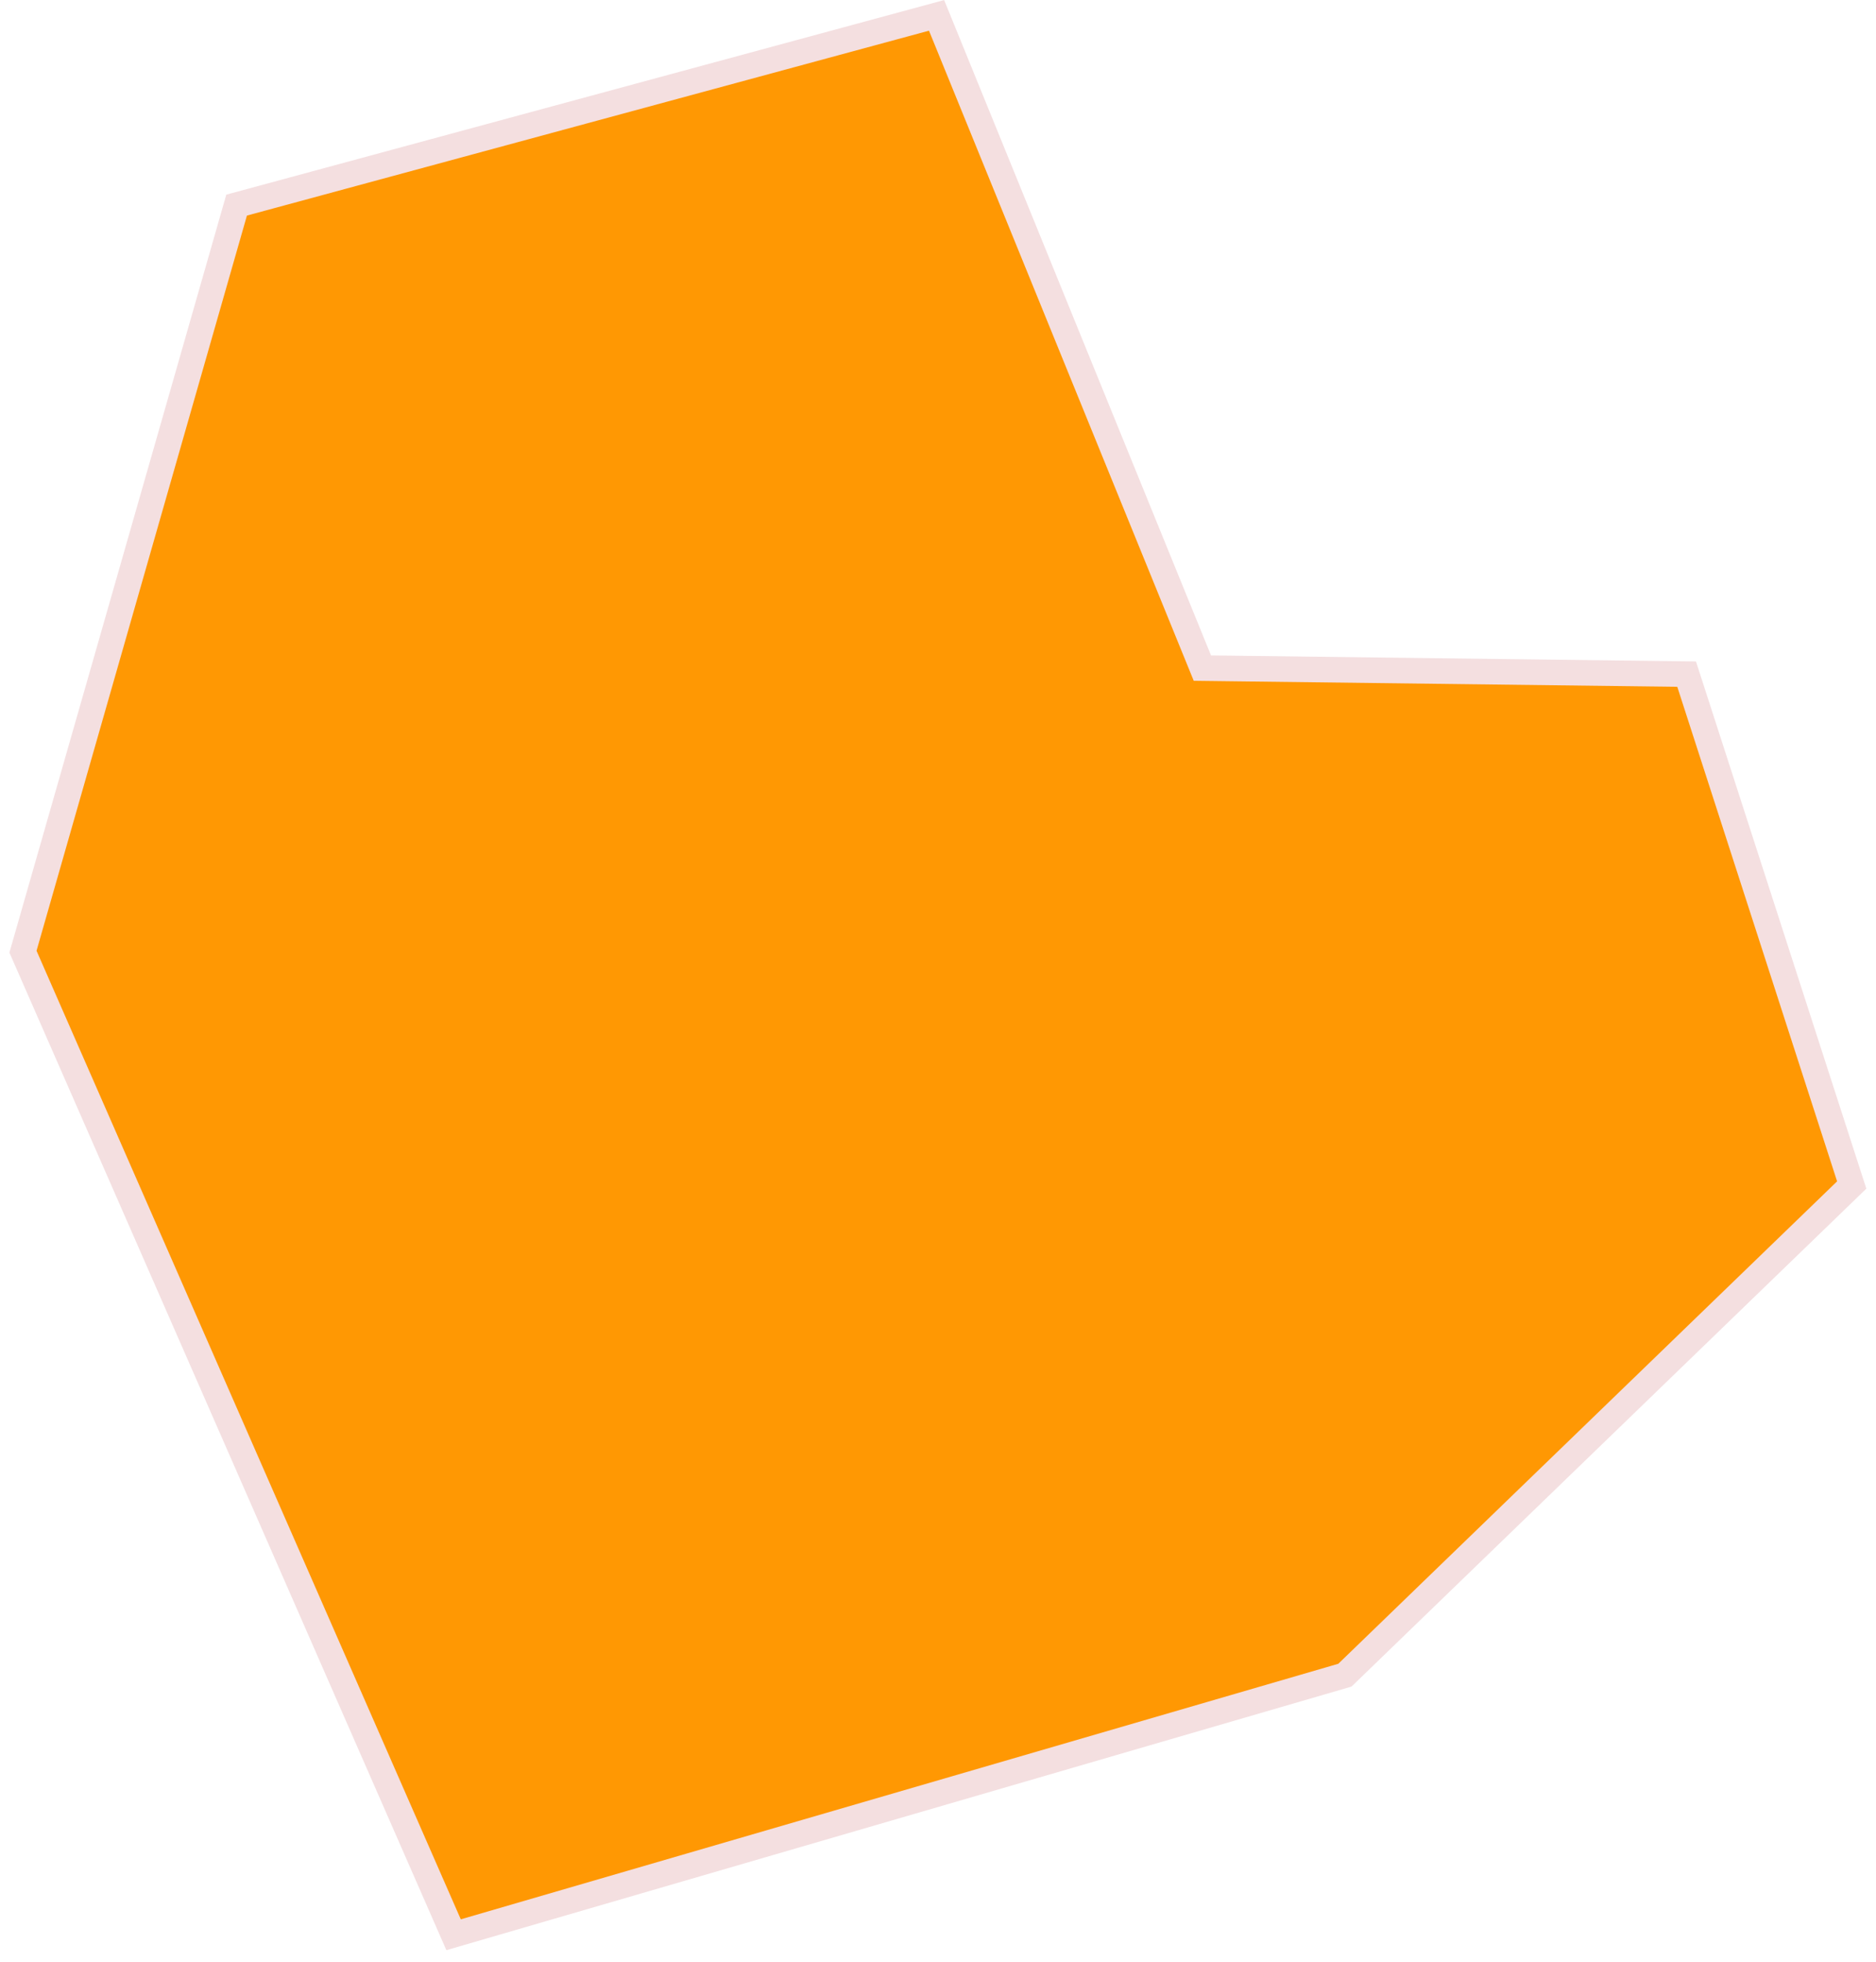 <?xml version="1.0" encoding="UTF-8"?> <svg xmlns="http://www.w3.org/2000/svg" width="110" height="115" viewBox="0 0 110 115" fill="none"><path d="M70.502 39.166L98.896 39.519L108.576 69.467L78.859 98.202L26.596 113.419L1.347 55.789L13.874 12.024L54.916 0.901L70.502 39.166Z" fill="#FF9803" stroke="#F4DFE0" stroke-width="1.5" stroke-miterlimit="10"></path></svg> 